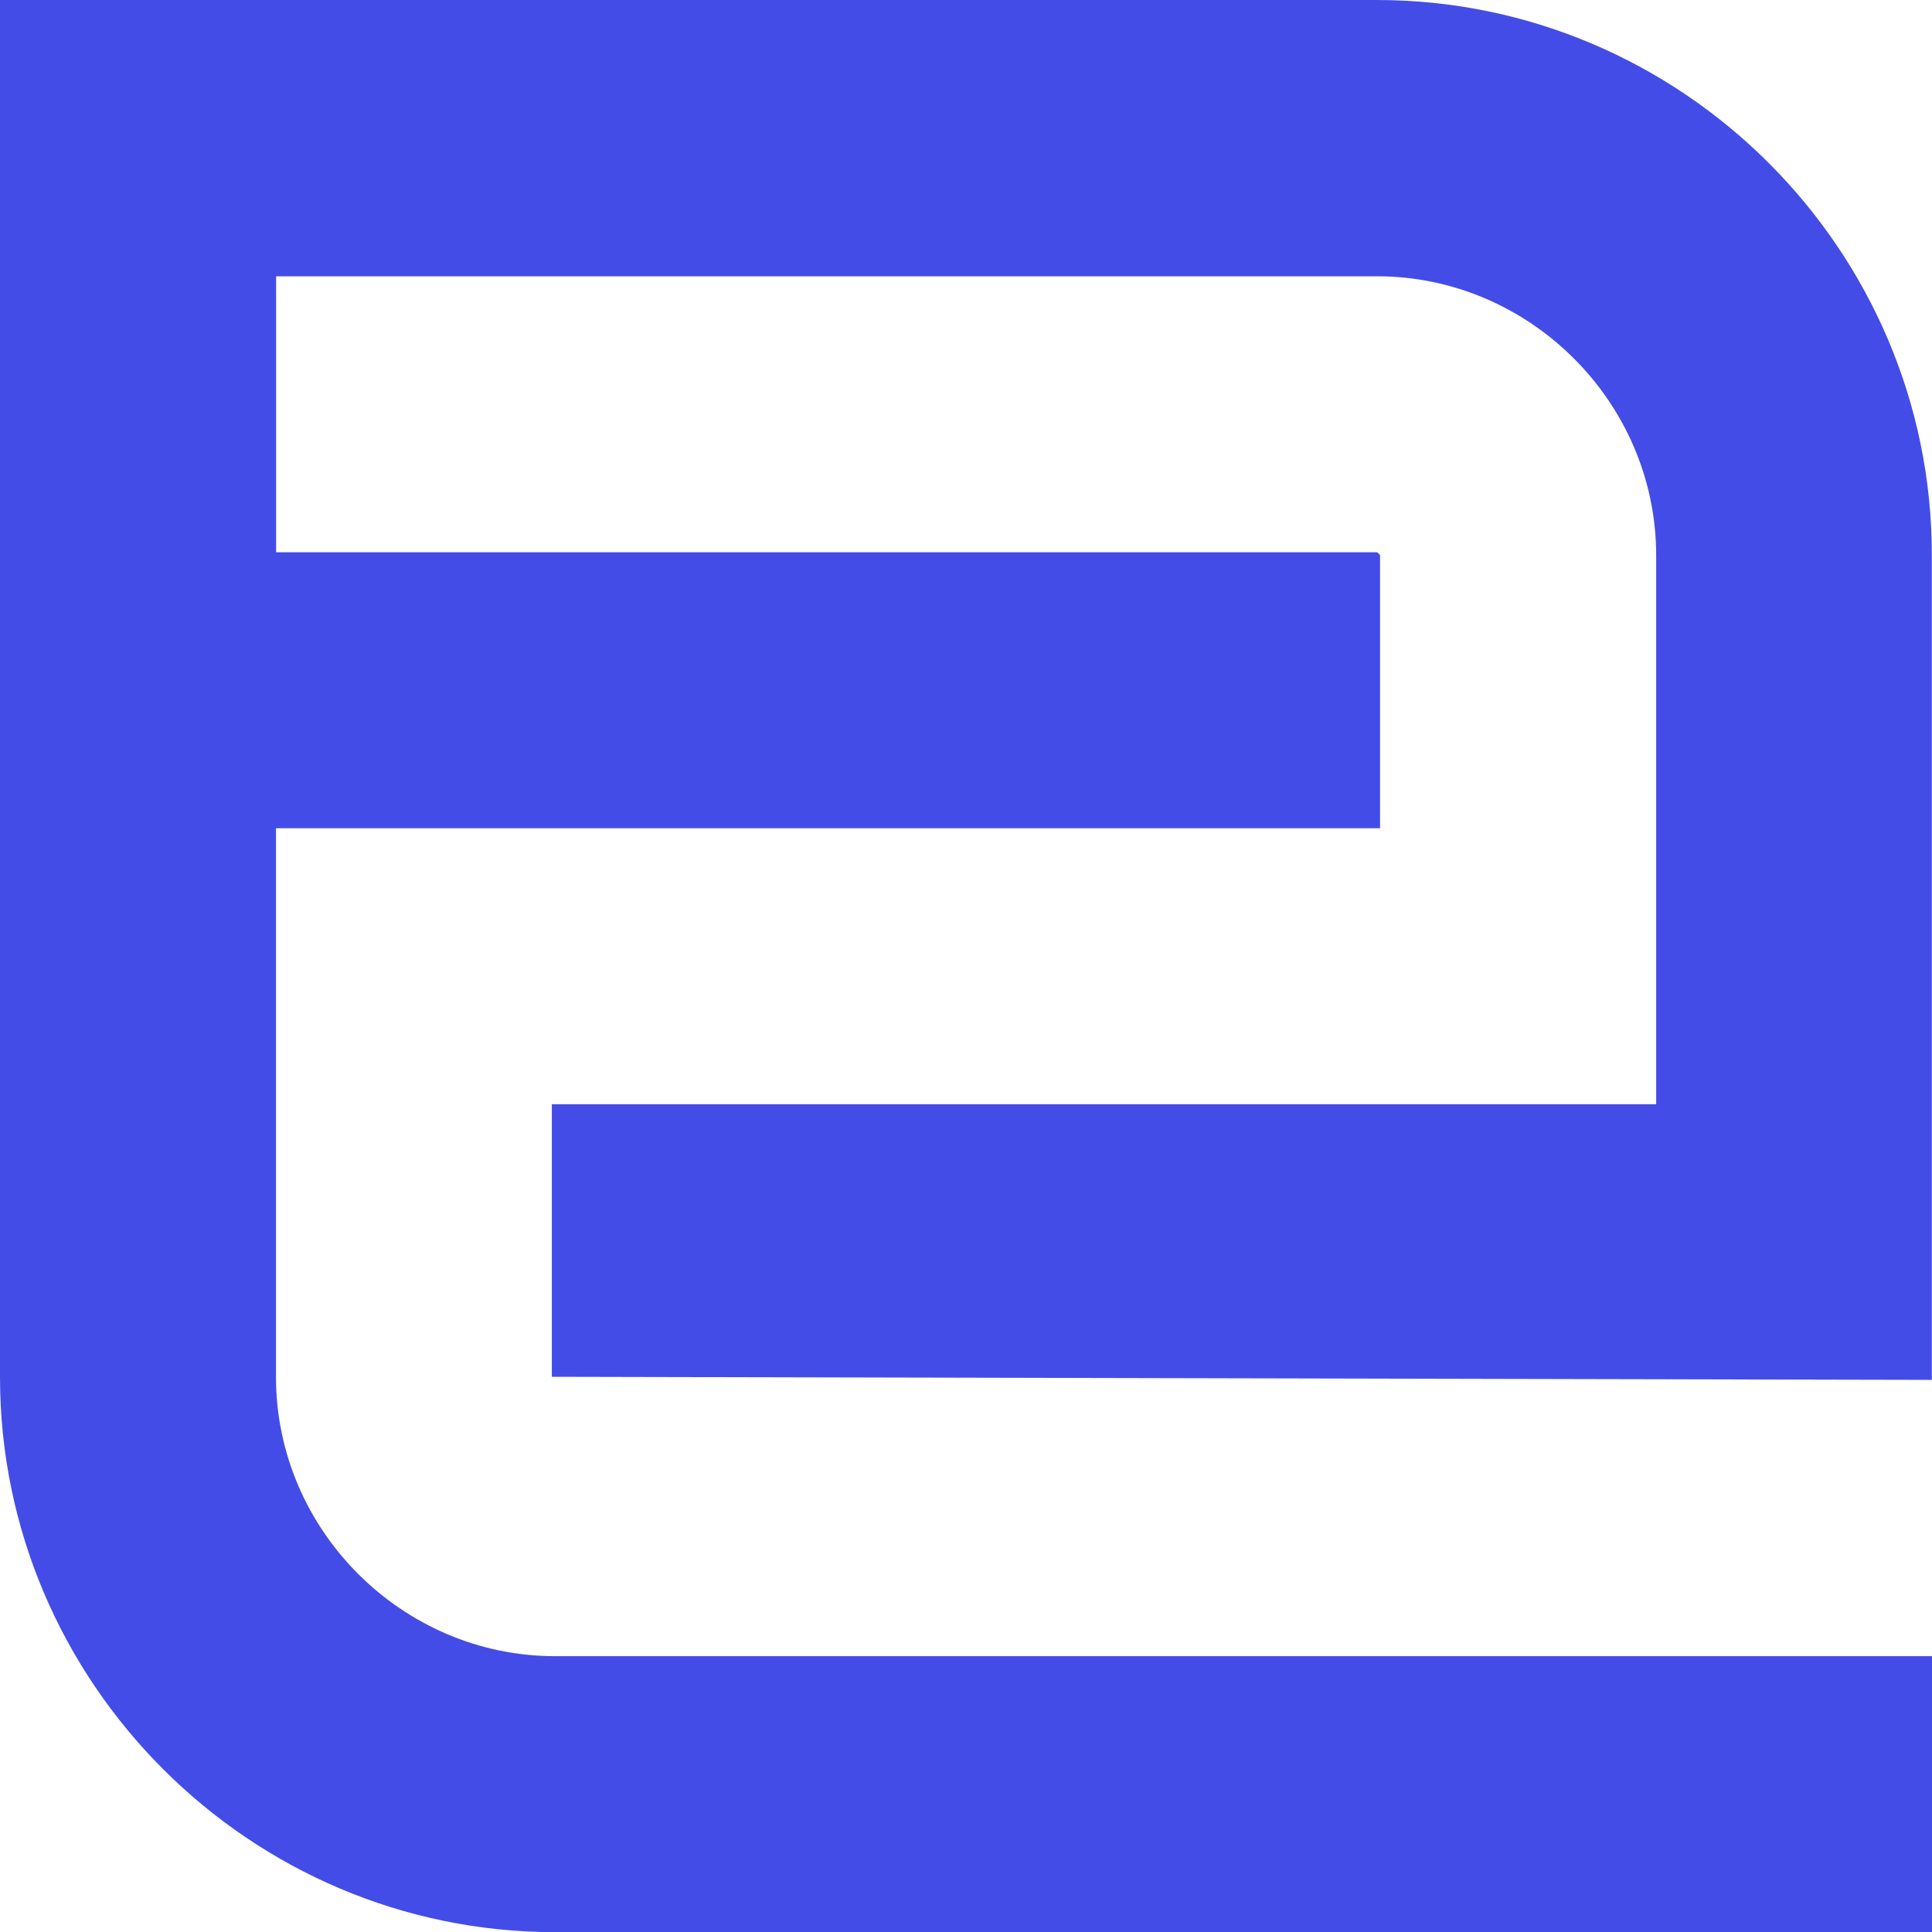 <svg width="48" height="48" viewBox="0 0 48 48" fill="none" xmlns="http://www.w3.org/2000/svg">
<path d="M13.71 27.426V34.206L47.996 34.283V13.79C47.996 6.204 41.788 0 34.206 0H0V34.21C0 41.796 6.204 48.004 13.79 48.004H48V41.147H13.79C9.992 41.147 6.857 38.012 6.857 34.214V20.577H34.287V13.797C34.276 13.768 34.228 13.728 34.21 13.72H6.86V6.864H34.21C38.008 6.864 41.147 9.999 41.147 13.797V27.434H13.717L13.71 27.426Z" fill="#444CE7"/>
</svg>
